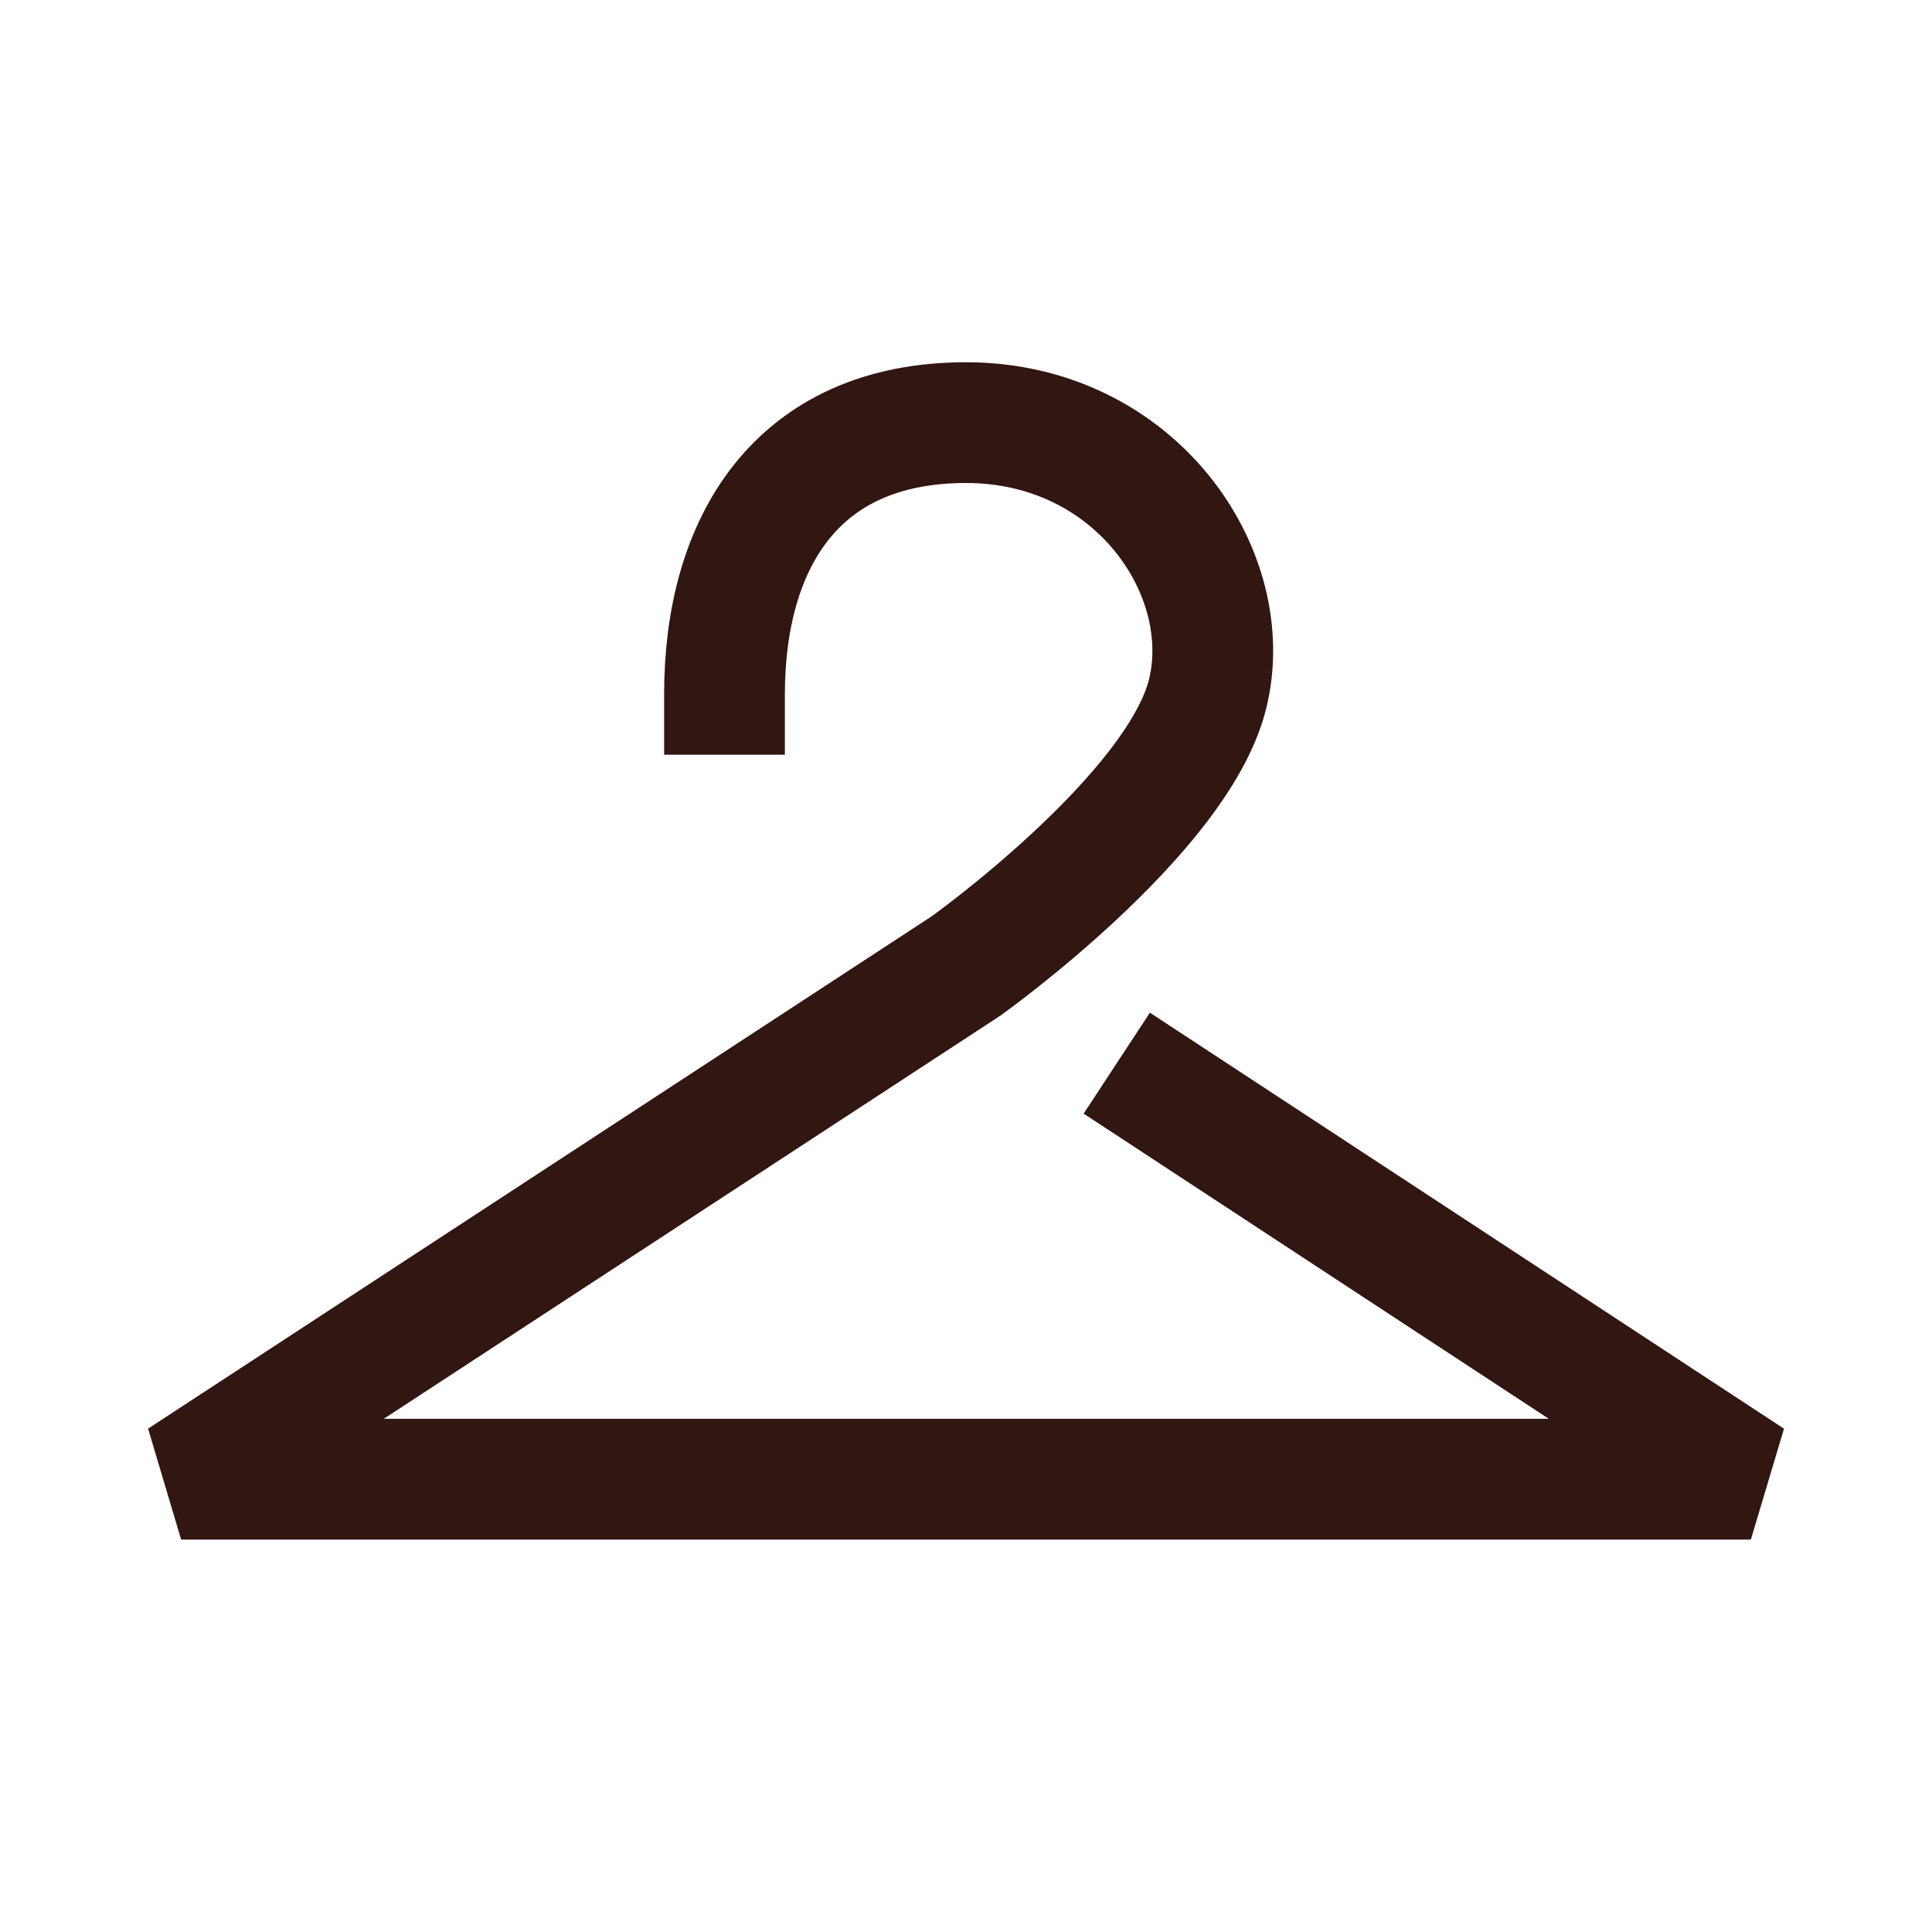 <svg width="100" height="100" viewBox="0 0 100 100" fill="none" xmlns="http://www.w3.org/2000/svg">
<path d="M37.5 35.938C37.5 28.125 41.211 21.875 50 21.875C58.789 21.875 64.062 29.688 62.5 35.938C60.938 42.188 50 50 50 50L9.375 76.562H90.625C90.625 76.562 72.214 64.483 60.417 56.743" stroke="#311612" stroke-width="6.25" stroke-linecap="square" stroke-linejoin="bevel"/>
</svg>
